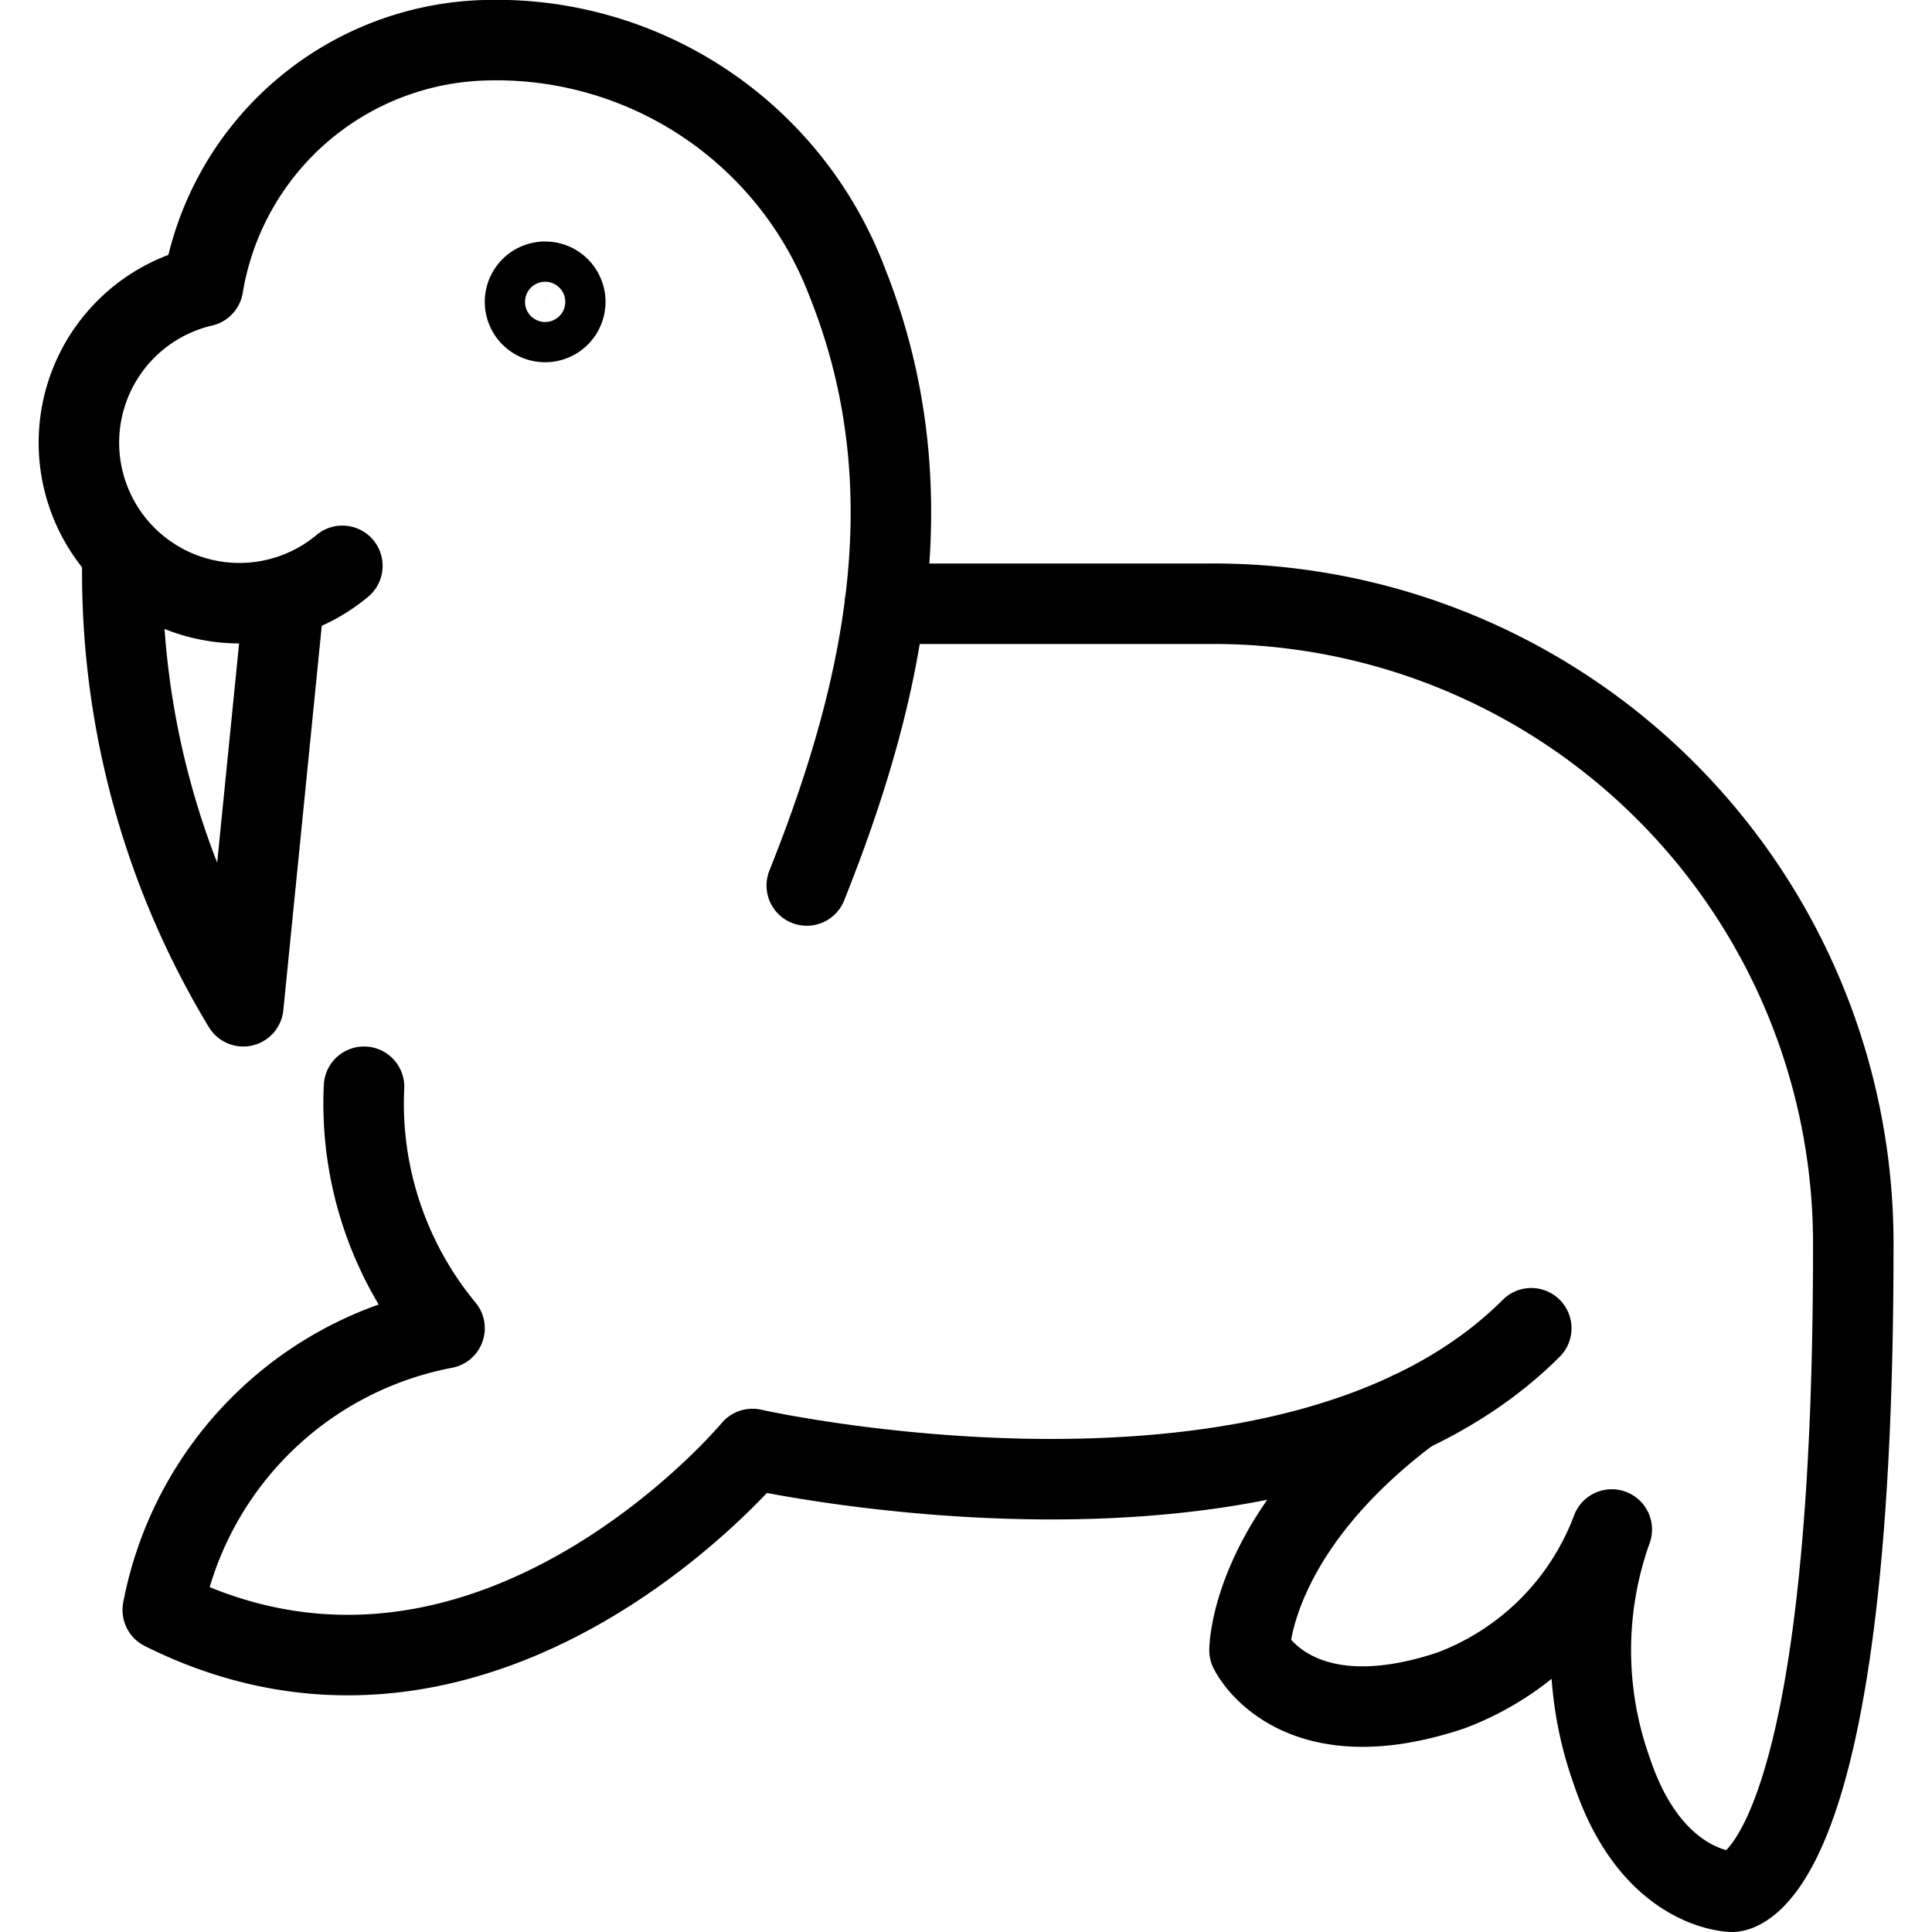 <svg viewBox="0 0 24 24" xmlns="http://www.w3.org/2000/svg"><g transform="matrix(1,0,0,1,0,0)"><path d="M4.253,7.029A1.994,1.994,0,1,1,2.522,3.557,3.652,3.652,0,0,1,6.022.5a4.661,4.661,0,0,1,4.5,3c1,2.5.5,5-.5,7.5" fill="none" stroke="#000000" stroke-linecap="round" stroke-linejoin="round"></path><path d="M1.522,6.872a10.413,10.413,0,0,0,1.5,5.628L3.53,7.419" fill="none" stroke="#000000" stroke-linecap="round" stroke-linejoin="round"></path><path d="M19.022,16.5c-3,3-9.675,1.5-9.675,1.5s-3.325,4-7.325,2a4.4,4.4,0,0,1,3.5-3.5,4.38,4.38,0,0,1-1-3" fill="none" stroke="#000000" stroke-linecap="round" stroke-linejoin="round"></path><path d="M6.522 3.750 A0.250 0.250 0 1 0 7.022 3.750 A0.250 0.250 0 1 0 6.522 3.750 Z" fill="none" stroke="#000000" stroke-linecap="round" stroke-linejoin="round"></path><path d="M10.994,7.5h4.028a7.948,7.948,0,0,1,8,8c0,8-1.5,8-1.5,8s-1,0-1.5-1.5a4.455,4.455,0,0,1,0-3,3.415,3.415,0,0,1-2,2c-1.955.652-2.5-.5-2.5-.5s0-1.463,2-2.963" fill="none" stroke="#000000" stroke-linecap="round" stroke-linejoin="round"></path></g></svg>